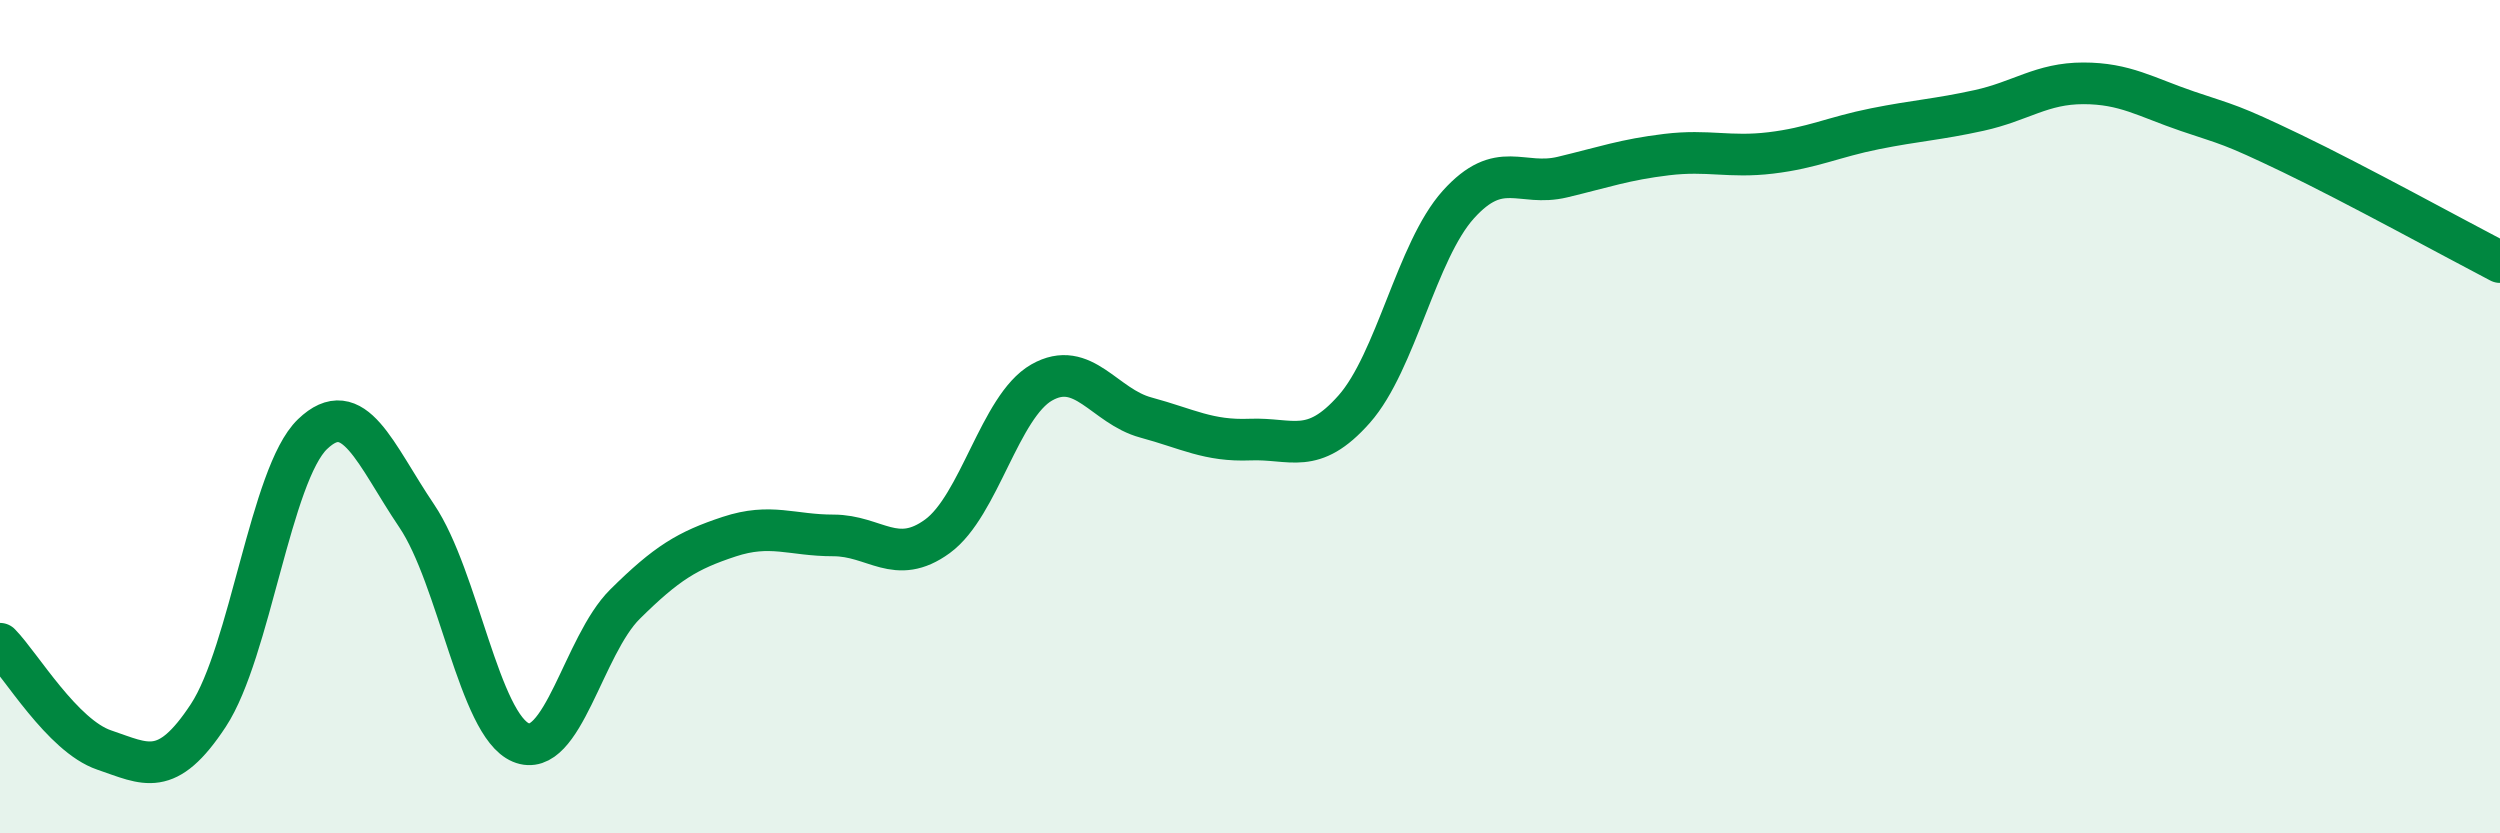 
    <svg width="60" height="20" viewBox="0 0 60 20" xmlns="http://www.w3.org/2000/svg">
      <path
        d="M 0,15.45 C 0.5,15.96 1.5,17.66 2.5,18 C 3.5,18.34 4,18.69 5,17.17 C 6,15.65 6.5,11.38 7.5,10.42 C 8.5,9.46 9,10.9 10,12.38 C 11,13.86 11.5,17.4 12.5,17.82 C 13.5,18.24 14,15.49 15,14.5 C 16,13.51 16.5,13.21 17.5,12.88 C 18.5,12.55 19,12.85 20,12.85 C 21,12.85 21.5,13.6 22.5,12.87 C 23.5,12.14 24,9.75 25,9.18 C 26,8.61 26.5,9.75 27.5,10.02 C 28.5,10.29 29,10.59 30,10.55 C 31,10.51 31.5,10.95 32.5,9.82 C 33.5,8.69 34,6.02 35,4.91 C 36,3.8 36.5,4.49 37.5,4.25 C 38.5,4.01 39,3.83 40,3.71 C 41,3.59 41.5,3.79 42.5,3.67 C 43.5,3.55 44,3.29 45,3.09 C 46,2.89 46.5,2.87 47.5,2.65 C 48.5,2.43 49,2 50,2 C 51,2 51.5,2.33 52.5,2.67 C 53.5,3.01 53.5,2.96 55,3.68 C 56.5,4.4 59,5.77 60,6.29L60 20L0 20Z"
        fill="#008740"
        opacity="0.1"
        stroke-linecap="round"
        stroke-linejoin="round"
      />
      <path
        d="M 0,15.45 C 0.5,15.96 1.5,17.66 2.5,18 C 3.5,18.34 4,18.69 5,17.17 C 6,15.65 6.5,11.38 7.5,10.42 C 8.5,9.46 9,10.9 10,12.38 C 11,13.86 11.5,17.4 12.5,17.82 C 13.5,18.24 14,15.49 15,14.5 C 16,13.51 16.5,13.21 17.5,12.88 C 18.5,12.55 19,12.85 20,12.85 C 21,12.85 21.5,13.6 22.5,12.87 C 23.5,12.14 24,9.75 25,9.18 C 26,8.61 26.5,9.75 27.5,10.02 C 28.5,10.29 29,10.59 30,10.55 C 31,10.51 31.5,10.95 32.5,9.82 C 33.5,8.69 34,6.02 35,4.91 C 36,3.8 36.5,4.49 37.5,4.25 C 38.5,4.01 39,3.83 40,3.71 C 41,3.59 41.5,3.79 42.5,3.67 C 43.5,3.55 44,3.29 45,3.09 C 46,2.89 46.5,2.87 47.5,2.65 C 48.5,2.43 49,2 50,2 C 51,2 51.5,2.33 52.5,2.67 C 53.5,3.01 53.5,2.96 55,3.68 C 56.5,4.4 59,5.77 60,6.29"
        stroke="#008740"
        stroke-width="1"
        fill="none"
        stroke-linecap="round"
        stroke-linejoin="round"
      />
    </svg>
  